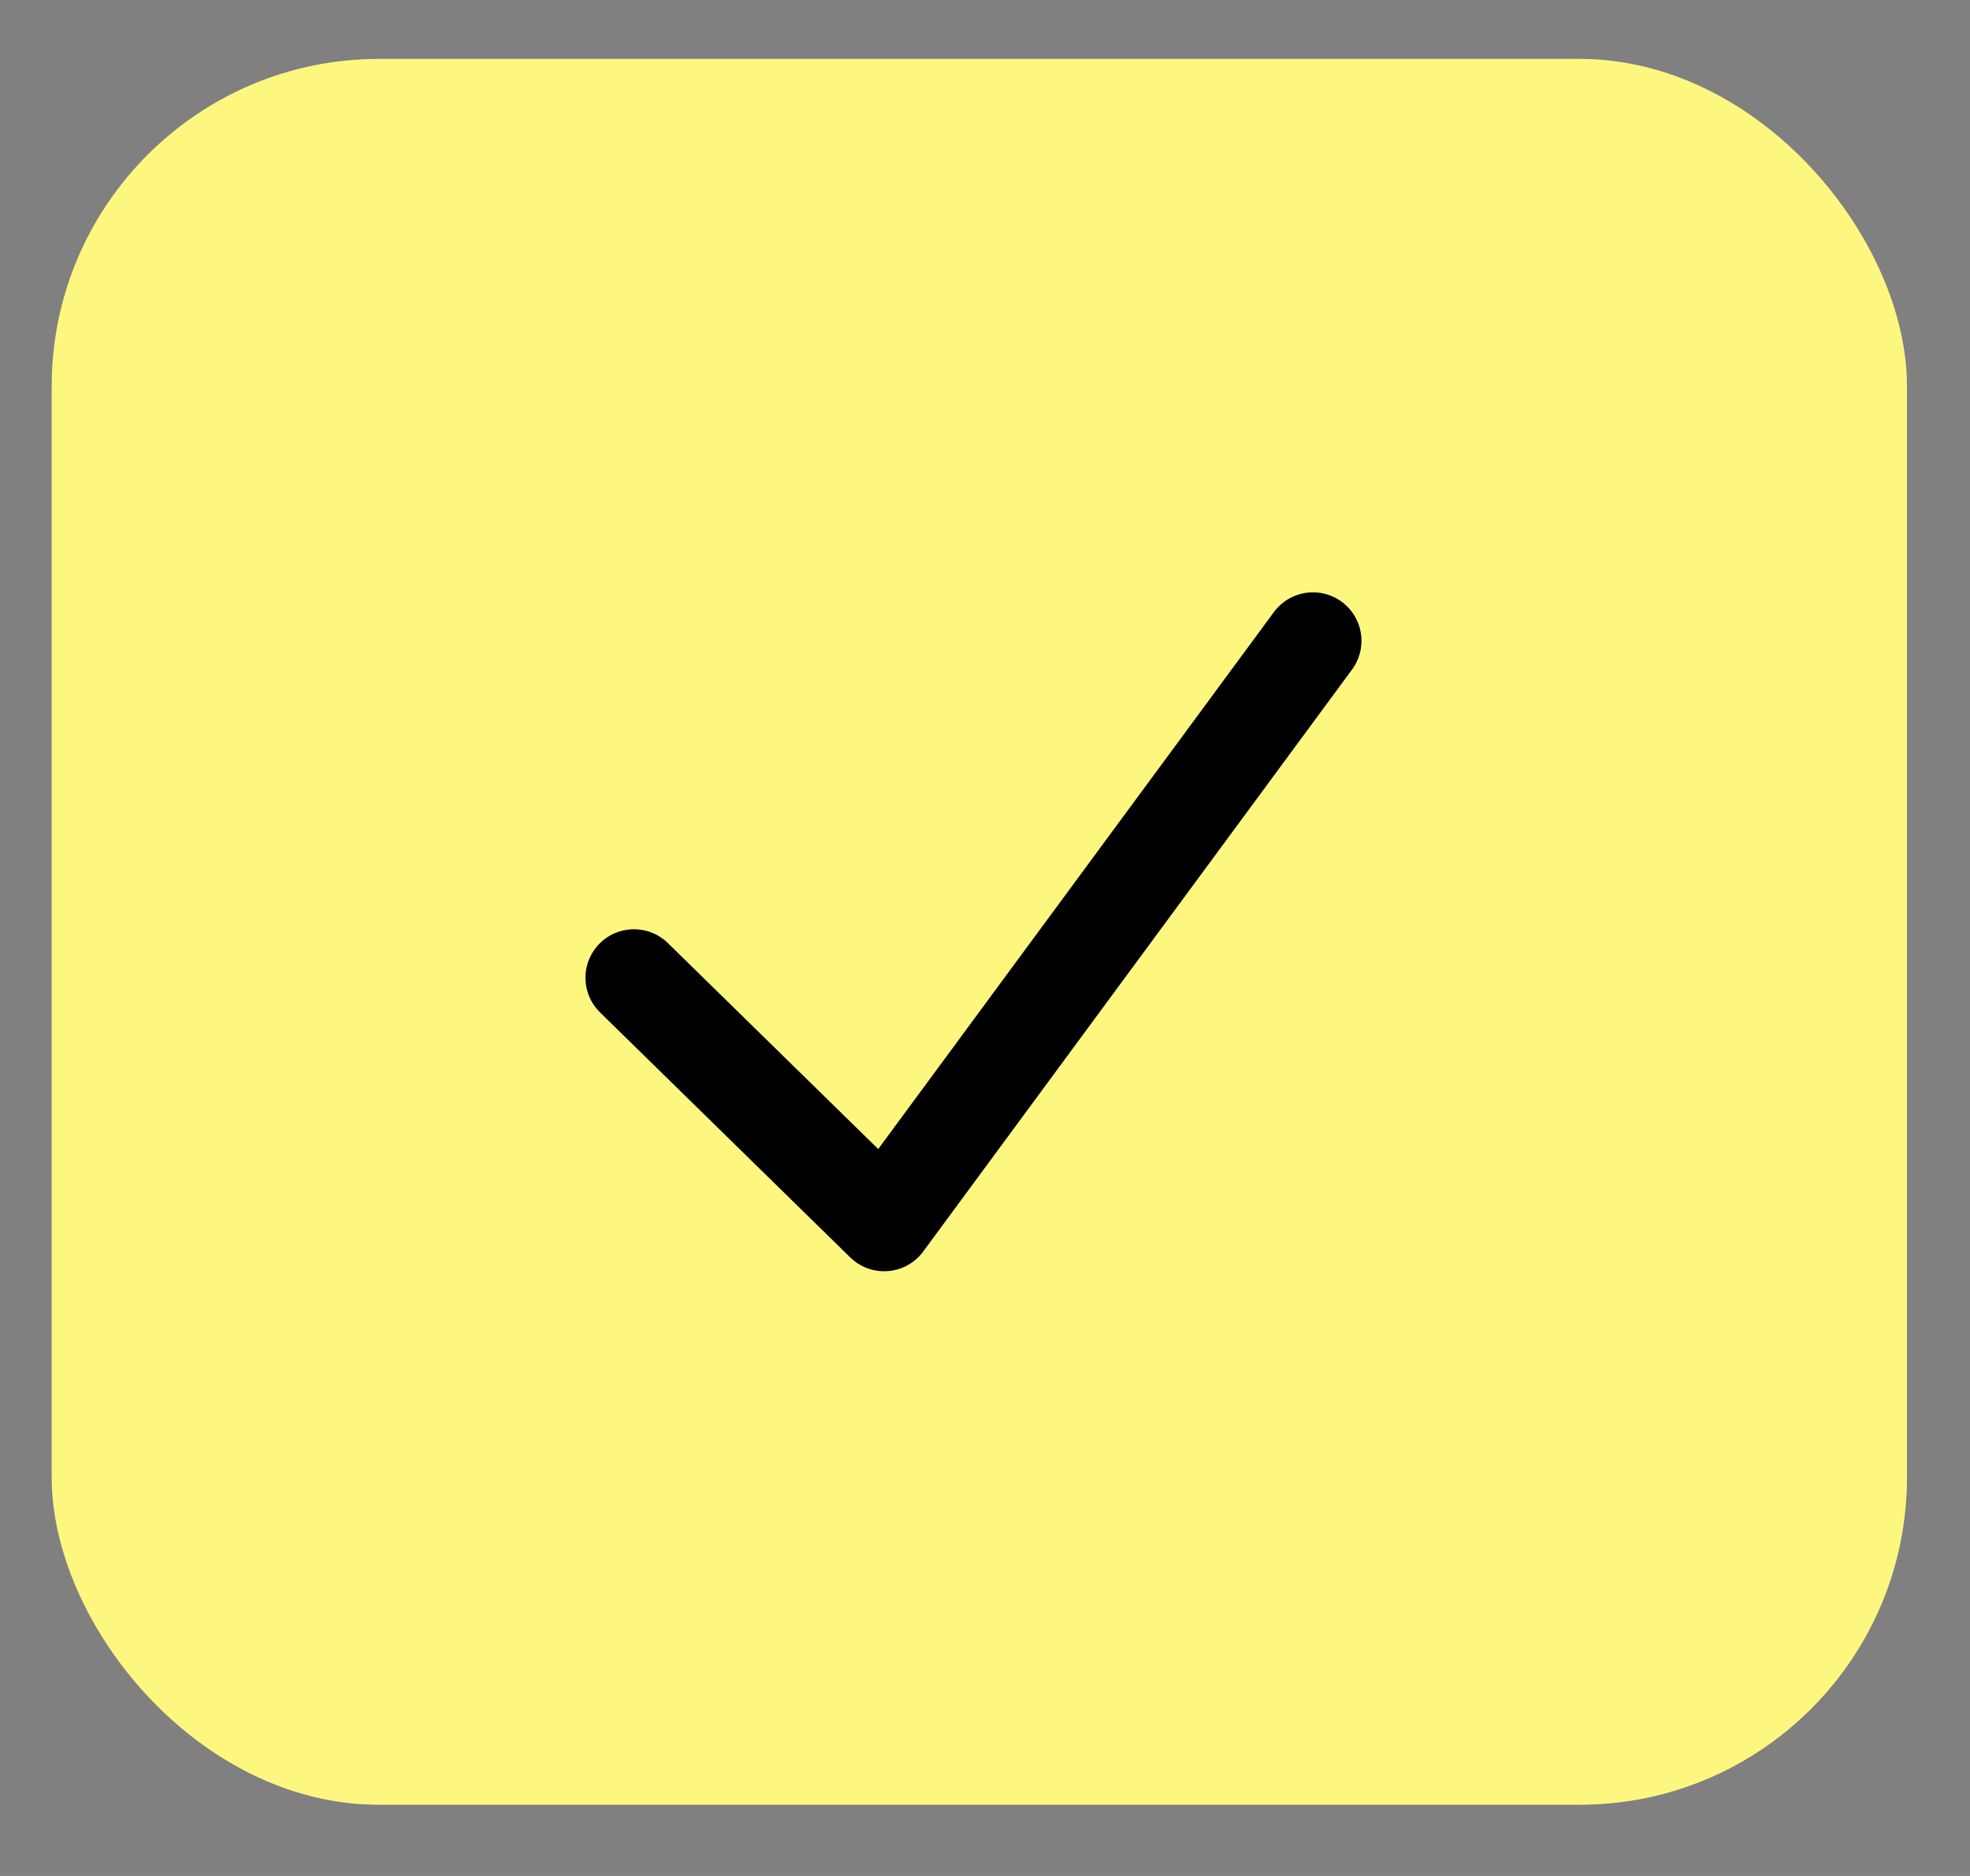 <?xml version="1.0" encoding="UTF-8"?> <svg xmlns="http://www.w3.org/2000/svg" width="21" height="20" viewBox="0 0 21 20" fill="none"><rect x="0" y="0" width="21" height="20" fill="#808080" stroke="none"/> <rect x="0.551" y="0.628" width="19.777" height="18.613" rx="3.49" fill="#FDF780"></rect> <path d="M6.758 10.424L9.425 13.036L13.996 6.832" stroke="black" stroke-width="1.034" stroke-linecap="round" stroke-linejoin="round"></path> </svg> 